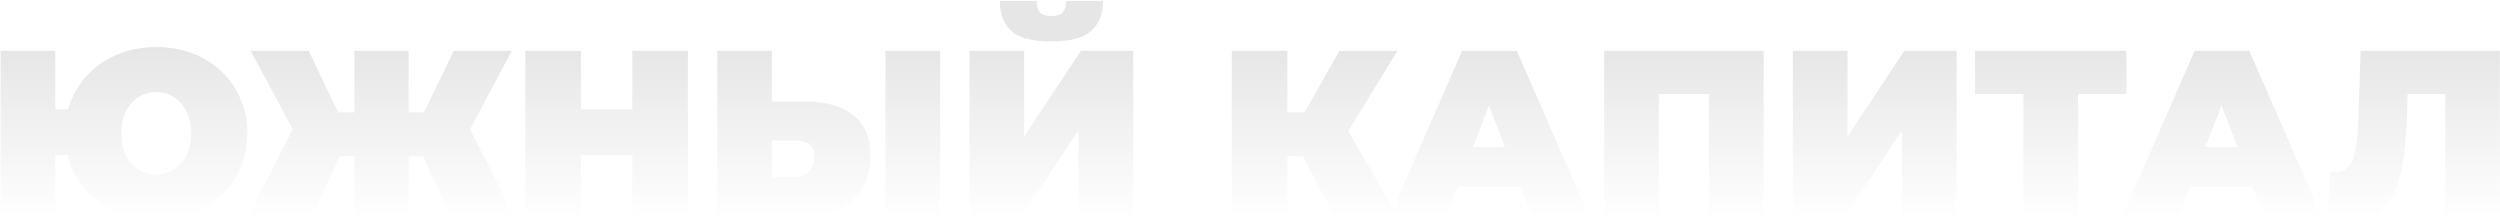 <?xml version="1.0" encoding="UTF-8"?> <svg xmlns="http://www.w3.org/2000/svg" width="2143" height="189" viewBox="0 0 2143 189" fill="none"> <path opacity="0.14" d="M0.524 185V43.6H47.388V93.696H83.95V132.884H47.388V185H0.524ZM134.046 188.232C122.734 188.232 112.297 186.414 102.736 182.778C93.309 179.142 85.027 174.025 77.89 167.426C70.887 160.693 65.433 152.815 61.528 143.792C57.757 134.769 55.872 124.939 55.872 114.3C55.872 103.527 57.757 93.696 61.528 84.808C65.433 75.785 70.887 67.975 77.89 61.376C85.027 54.643 93.309 49.458 102.736 45.822C112.297 42.186 122.734 40.368 134.046 40.368C145.358 40.368 155.727 42.186 165.154 45.822C174.715 49.458 182.997 54.643 190 61.376C197.003 67.975 202.389 75.785 206.16 84.808C210.065 93.696 212.018 103.527 212.018 114.3C212.018 124.939 210.065 134.769 206.16 143.792C202.389 152.815 197.003 160.693 190 167.426C182.997 174.025 174.715 179.142 165.154 182.778C155.727 186.414 145.358 188.232 134.046 188.232ZM134.046 149.65C138.221 149.65 142.059 148.842 145.56 147.226C149.196 145.61 152.361 143.321 155.054 140.358C157.882 137.261 160.037 133.557 161.518 129.248C163.134 124.804 163.942 119.821 163.942 114.3C163.942 108.779 163.134 103.863 161.518 99.554C160.037 95.11 157.882 91.407 155.054 88.444C152.361 85.347 149.196 82.99 145.56 81.374C142.059 79.758 138.221 78.95 134.046 78.95C129.871 78.95 125.966 79.758 122.33 81.374C118.694 82.99 115.462 85.347 112.634 88.444C109.941 91.407 107.786 95.11 106.17 99.554C104.689 103.863 103.948 108.779 103.948 114.3C103.948 119.821 104.689 124.804 106.17 129.248C107.786 133.557 109.941 137.261 112.634 140.358C115.462 143.321 118.694 145.61 122.33 147.226C125.966 148.842 129.871 149.65 134.046 149.65ZM386.025 185L355.725 118.744L395.721 96.524L440.767 185H386.025ZM336.535 133.894V96.322H383.601V133.894H336.535ZM398.347 119.35L354.311 114.906L389.055 43.6H438.747L398.347 119.35ZM267.653 185H212.911L258.159 96.524L298.155 118.744L267.653 185ZM350.271 185H303.811V43.6H350.271V185ZM317.547 133.894H270.077V96.322H317.547V133.894ZM255.533 119.35L214.931 43.6H264.623L298.761 114.906L255.533 119.35ZM541.998 43.6H589.67V185H541.998V43.6ZM497.962 185H450.29V43.6H497.962V185ZM545.23 132.884H494.73V93.696H545.23V132.884ZM690.963 87.03C708.2 87.03 721.667 90.935 731.363 98.746C741.194 106.422 746.109 118.071 746.109 133.692C746.109 150.525 740.588 163.319 729.545 172.072C718.502 180.691 703.622 185 684.903 185H614.809V43.6H661.673V87.03H690.963ZM681.671 151.67C686.384 151.67 690.29 150.189 693.387 147.226C696.619 144.129 698.235 139.887 698.235 134.5C698.235 129.113 696.619 125.41 693.387 123.39C690.29 121.37 686.384 120.36 681.671 120.36H661.673V151.67H681.671ZM759.037 185V43.6H805.901V185H759.037ZM831.012 185V43.6H877.876V117.128L926.558 43.6H971.402V185H924.538V111.674L876.058 185H831.012ZM901.106 35.52C885.081 35.52 873.702 32.557 866.968 26.632C860.37 20.572 857.07 11.953 857.07 0.776H888.784C888.784 5.22 889.66 8.519 891.41 10.674C893.296 12.694 896.528 13.704 901.106 13.704C905.82 13.704 909.119 12.694 911.004 10.674C912.89 8.519 913.832 5.22 913.832 0.776H945.546C945.546 11.953 942.112 20.572 935.244 26.632C928.511 32.557 917.132 35.52 901.106 35.52ZM1143.94 185L1108.79 118.744L1146.77 96.524L1197.67 185H1143.94ZM1055.87 185V43.6H1103.54V185H1055.87ZM1089.8 133.894V96.322H1143.33V133.894H1089.8ZM1151.41 119.35L1107.58 114.906L1148.18 43.6H1197.87L1151.41 119.35ZM1191.53 185L1253.34 43.6H1300.21L1362.02 185H1312.73L1267.08 66.224H1285.66L1240.01 185H1191.53ZM1228.3 160.356L1240.42 126.016H1305.46L1317.58 160.356H1228.3ZM1375.07 185V43.6H1511.82V185H1464.96V70.466L1475.26 80.566H1411.63L1421.93 70.466V185H1375.07ZM1536.83 185V43.6H1583.69V117.128L1632.37 43.6H1677.22V185H1630.35V111.674L1581.87 185H1536.83ZM1734.45 185V70.264L1744.75 80.566H1693.04V43.6H1822.73V80.566H1771.01L1781.32 70.264V185H1734.45ZM1819.43 185L1881.24 43.6H1928.1L1989.92 185H1940.63L1894.98 66.224H1913.56L1867.91 185H1819.43ZM1856.19 160.356L1868.31 126.016H1933.36L1945.48 160.356H1856.19ZM2015.44 187.626C2012.48 187.626 2009.32 187.424 2005.95 187.02C2002.58 186.616 1999.01 185.943 1995.24 185L1997.67 146.822C1999.55 147.226 2001.3 147.428 2002.92 147.428C2008.17 147.428 2012.08 145.273 2014.64 140.964C2017.19 136.655 2018.95 130.864 2019.89 123.592C2020.83 116.185 2021.44 107.903 2021.71 98.746L2023.52 43.6H2142.91V185H2096.04V70.466L2106.34 80.566H2054.83L2064.13 69.86L2063.32 96.928C2062.91 110.529 2061.97 122.919 2060.49 134.096C2059.14 145.139 2056.79 154.7 2053.42 162.78C2050.05 170.725 2045.27 176.853 2039.08 181.162C2033.02 185.471 2025.14 187.626 2015.44 187.626Z" fill="url(#paint0_linear_2387_34070)"></path> <defs> <linearGradient id="paint0_linear_2387_34070" x1="1258.5" y1="37.5" x2="1258.5" y2="208" gradientUnits="userSpaceOnUse"> <stop offset="0.039" stop-opacity="0.69"></stop> <stop offset="0.892" stop-opacity="0"></stop> </linearGradient> </defs> </svg> 